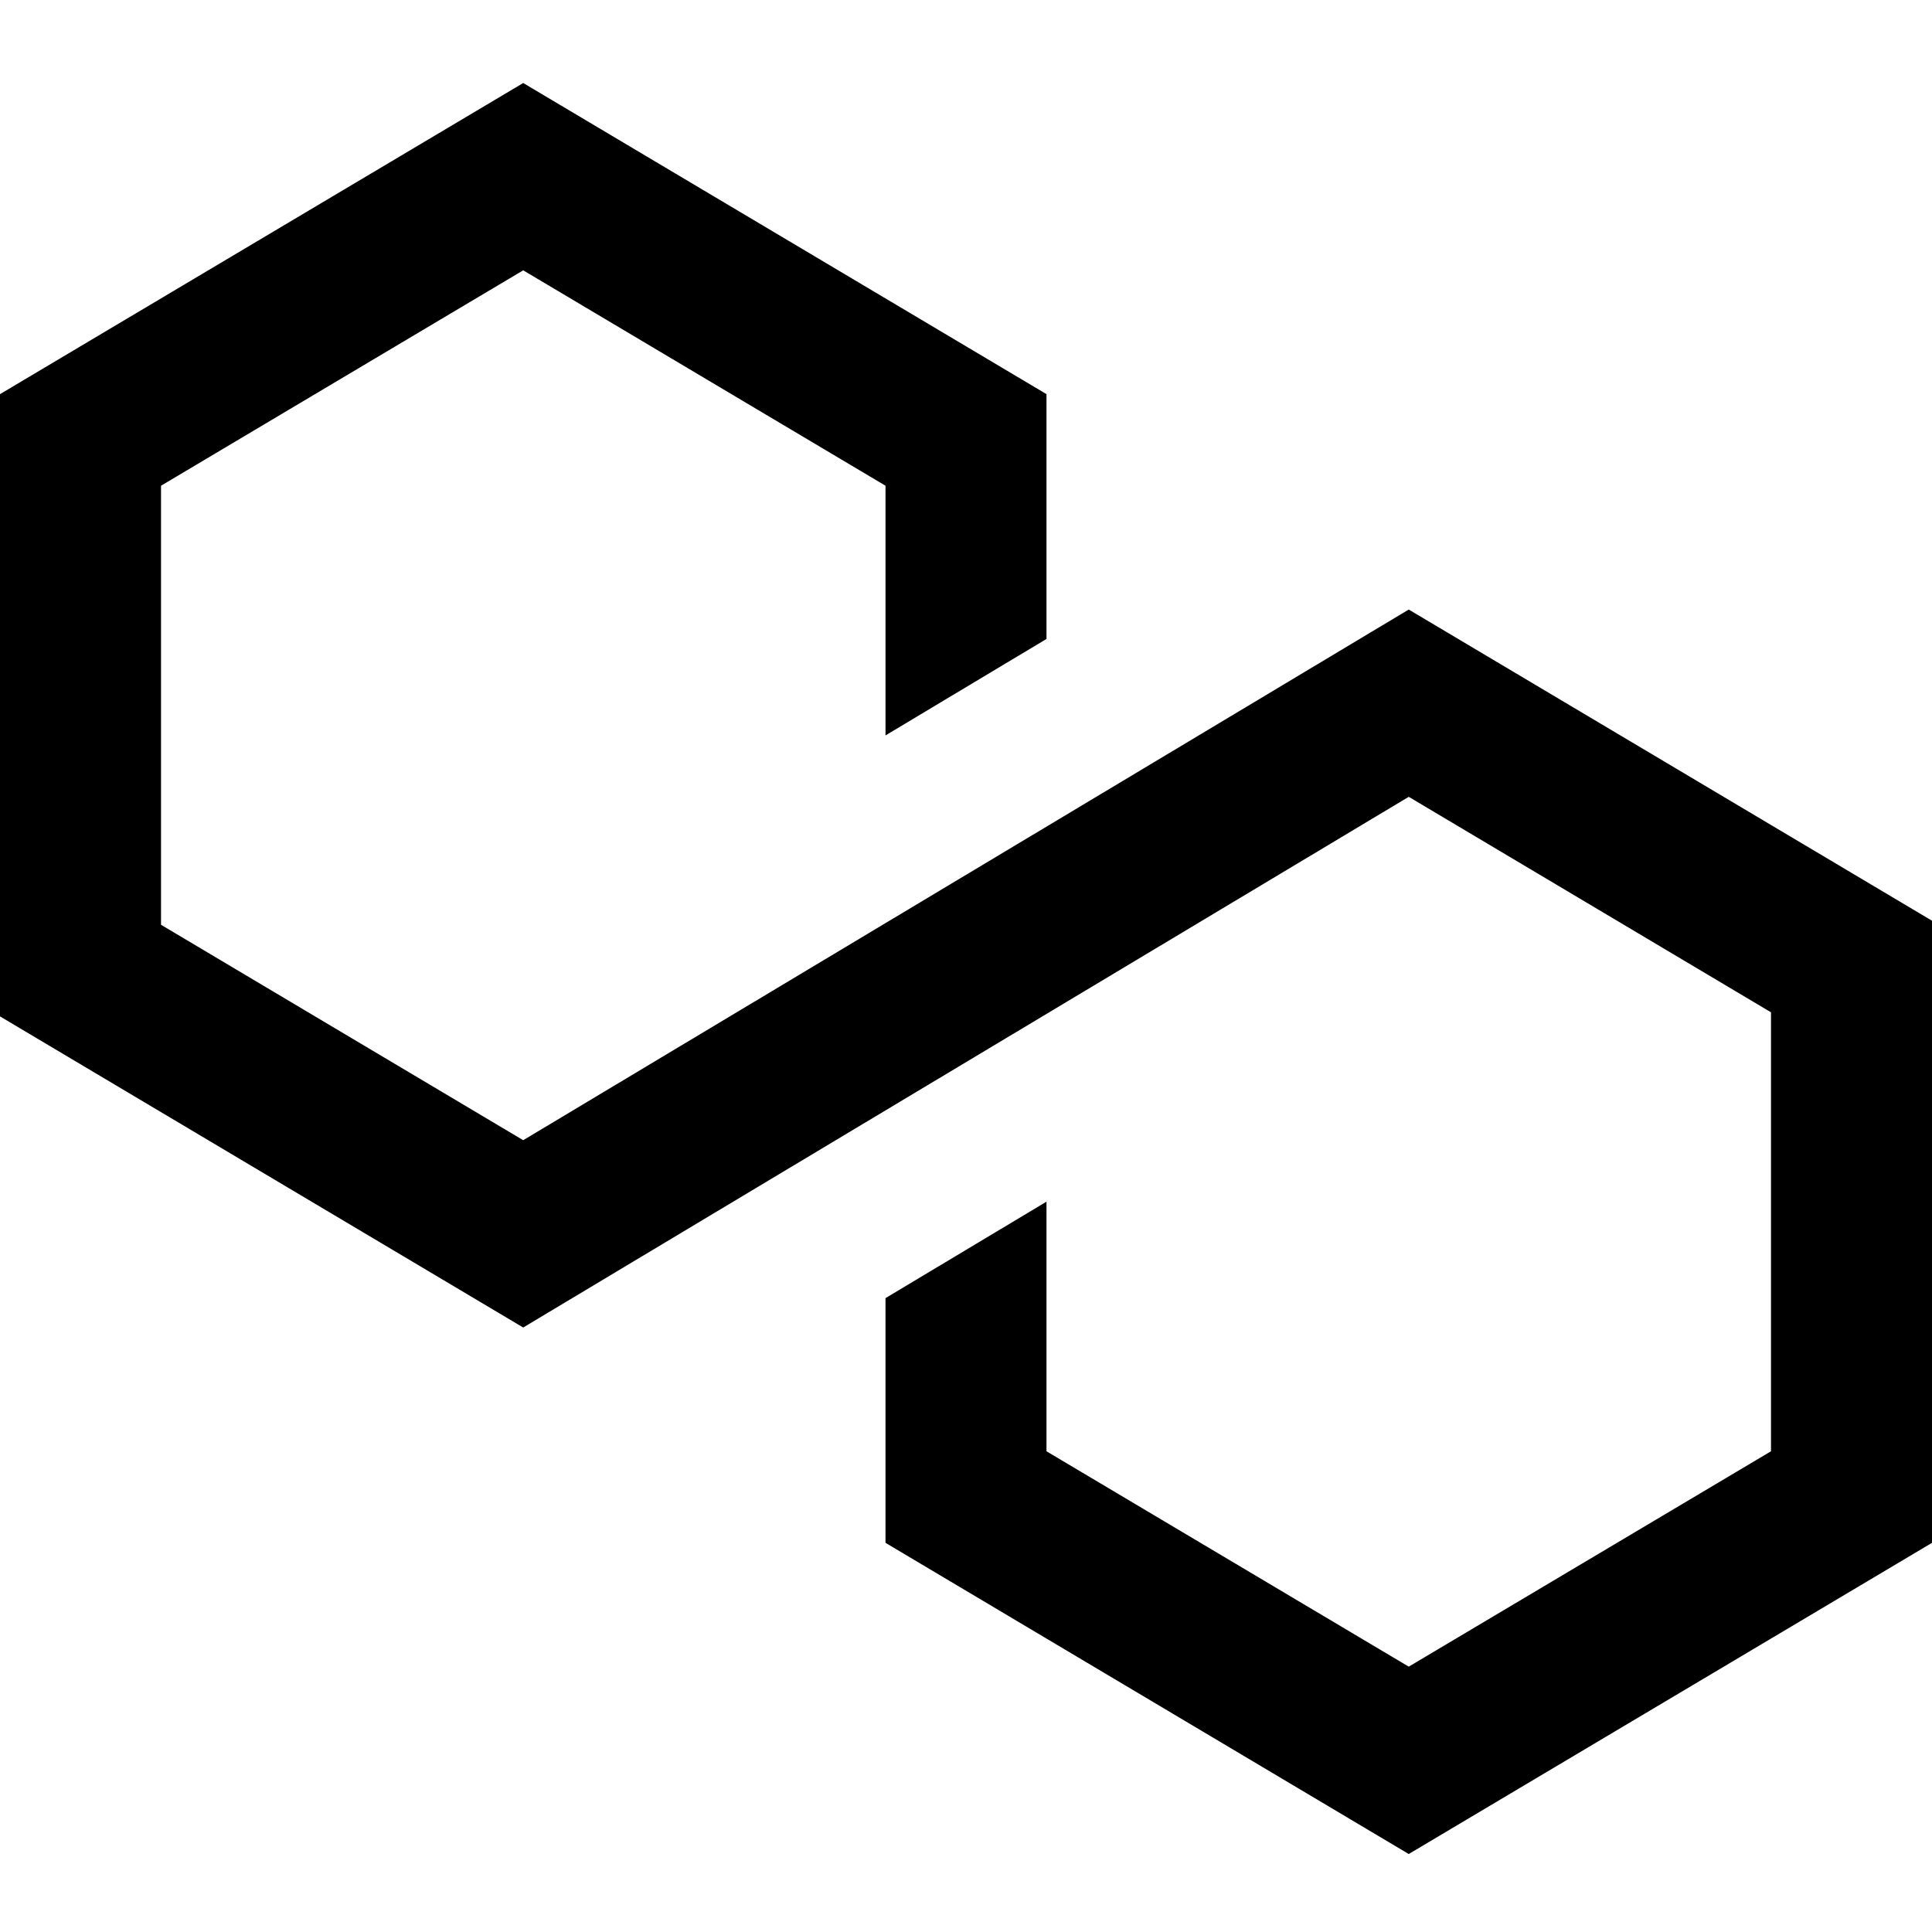 <svg height="409pt" viewBox="0 -17 409.6 409" width="409pt" xmlns="http://www.w3.org/2000/svg"><path d="m221.863 237.465v52.918l76.801 45.66 76.801-45.66v-93.066l-76.801-45.684-187.738 112.512-110.926-65.961v-131.922l110.926-65.961 110.938 65.961v51.902l-34.129 20.449v-52.934l-76.809-45.668-76.789 45.668v93.082l76.789 45.672 187.738-112.504 110.938 65.973v131.891l-110.938 65.973-110.93-65.973v-51.879zm0 0"/></svg>